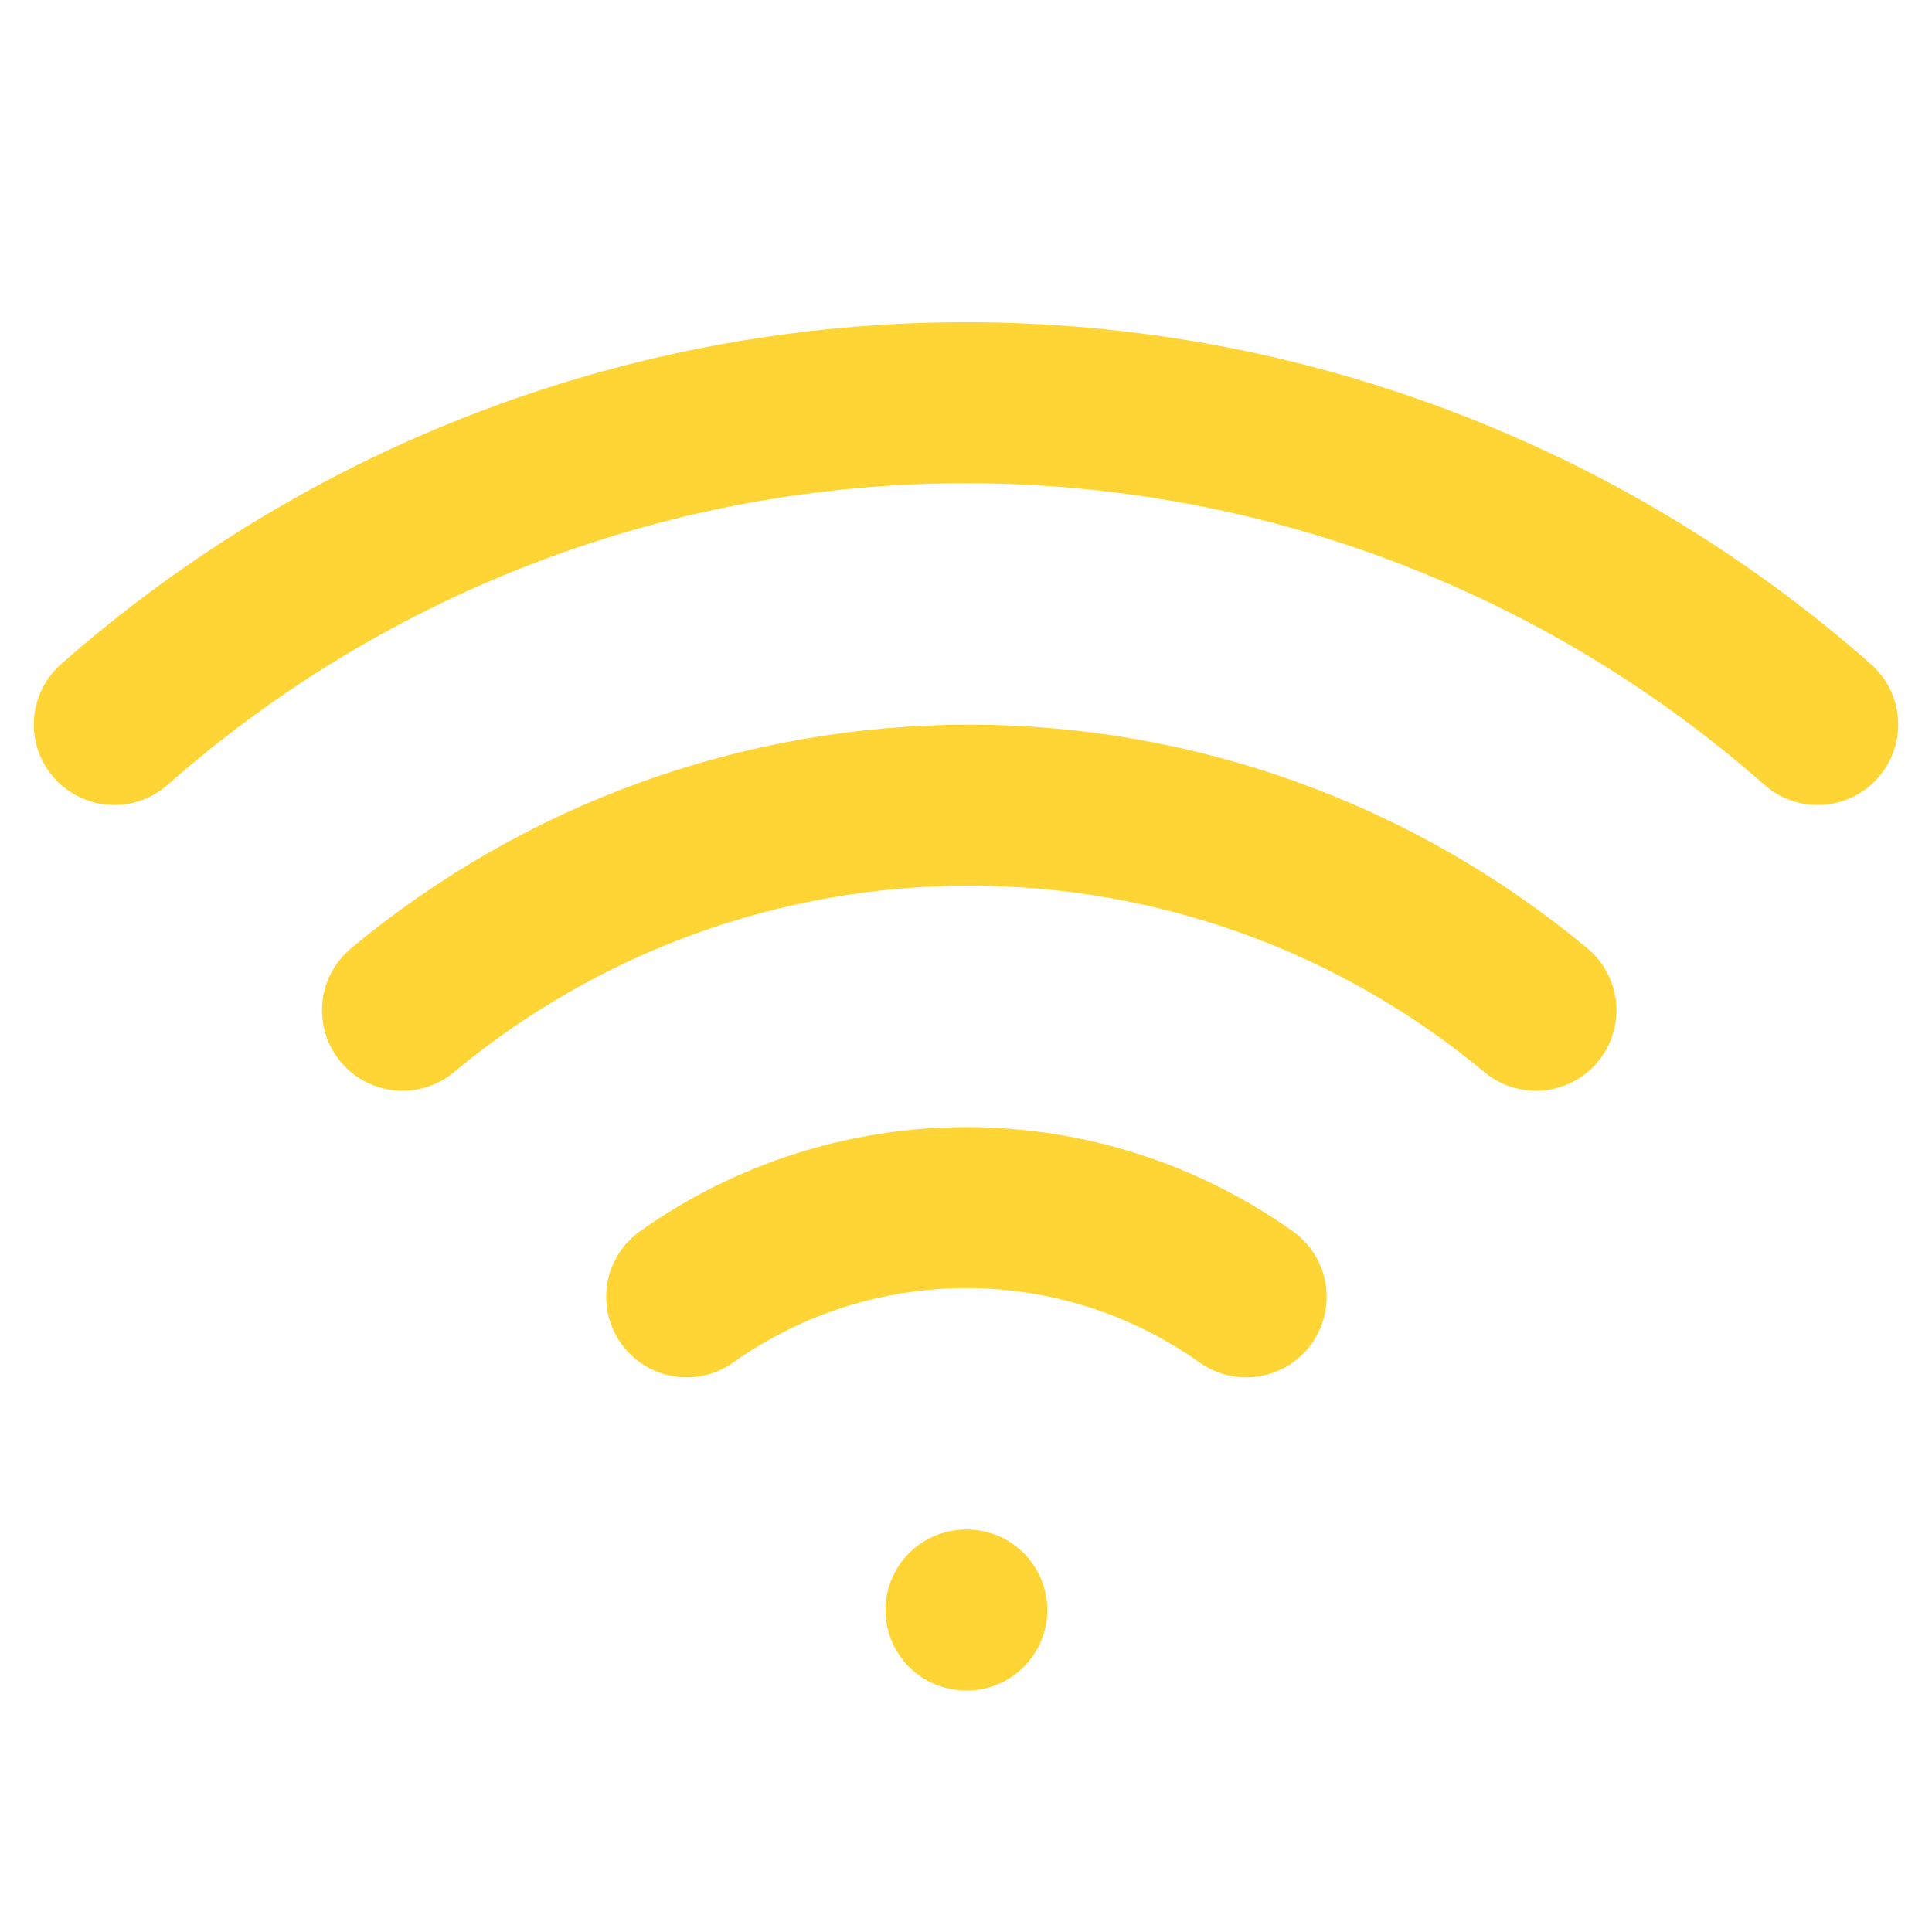 <svg xmlns="http://www.w3.org/2000/svg" width="152" height="152" viewBox="0 0 152 152" fill="none"><path d="M31.667 79.483C44.185 69.056 59.962 63.346 76.253 63.346C92.545 63.346 108.322 69.056 120.84 79.483" stroke="#FFD535" stroke-width="12.667" stroke-linecap="round" stroke-linejoin="round"></path><path d="M8.994 57C27.502 40.685 51.328 31.684 76 31.684C100.673 31.684 124.498 40.685 143.007 57" stroke="#FFD535" stroke-width="12.667" stroke-linecap="round" stroke-linejoin="round"></path><path d="M54.024 102.03C60.453 97.462 68.145 95.008 76.032 95.008C83.919 95.008 91.611 97.462 98.04 102.03" stroke="#FFD535" stroke-width="12.667" stroke-linecap="round" stroke-linejoin="round"></path><path d="M76 126.667H76.063" stroke="#FFD535" stroke-width="12.667" stroke-linecap="round" stroke-linejoin="round"></path></svg>
